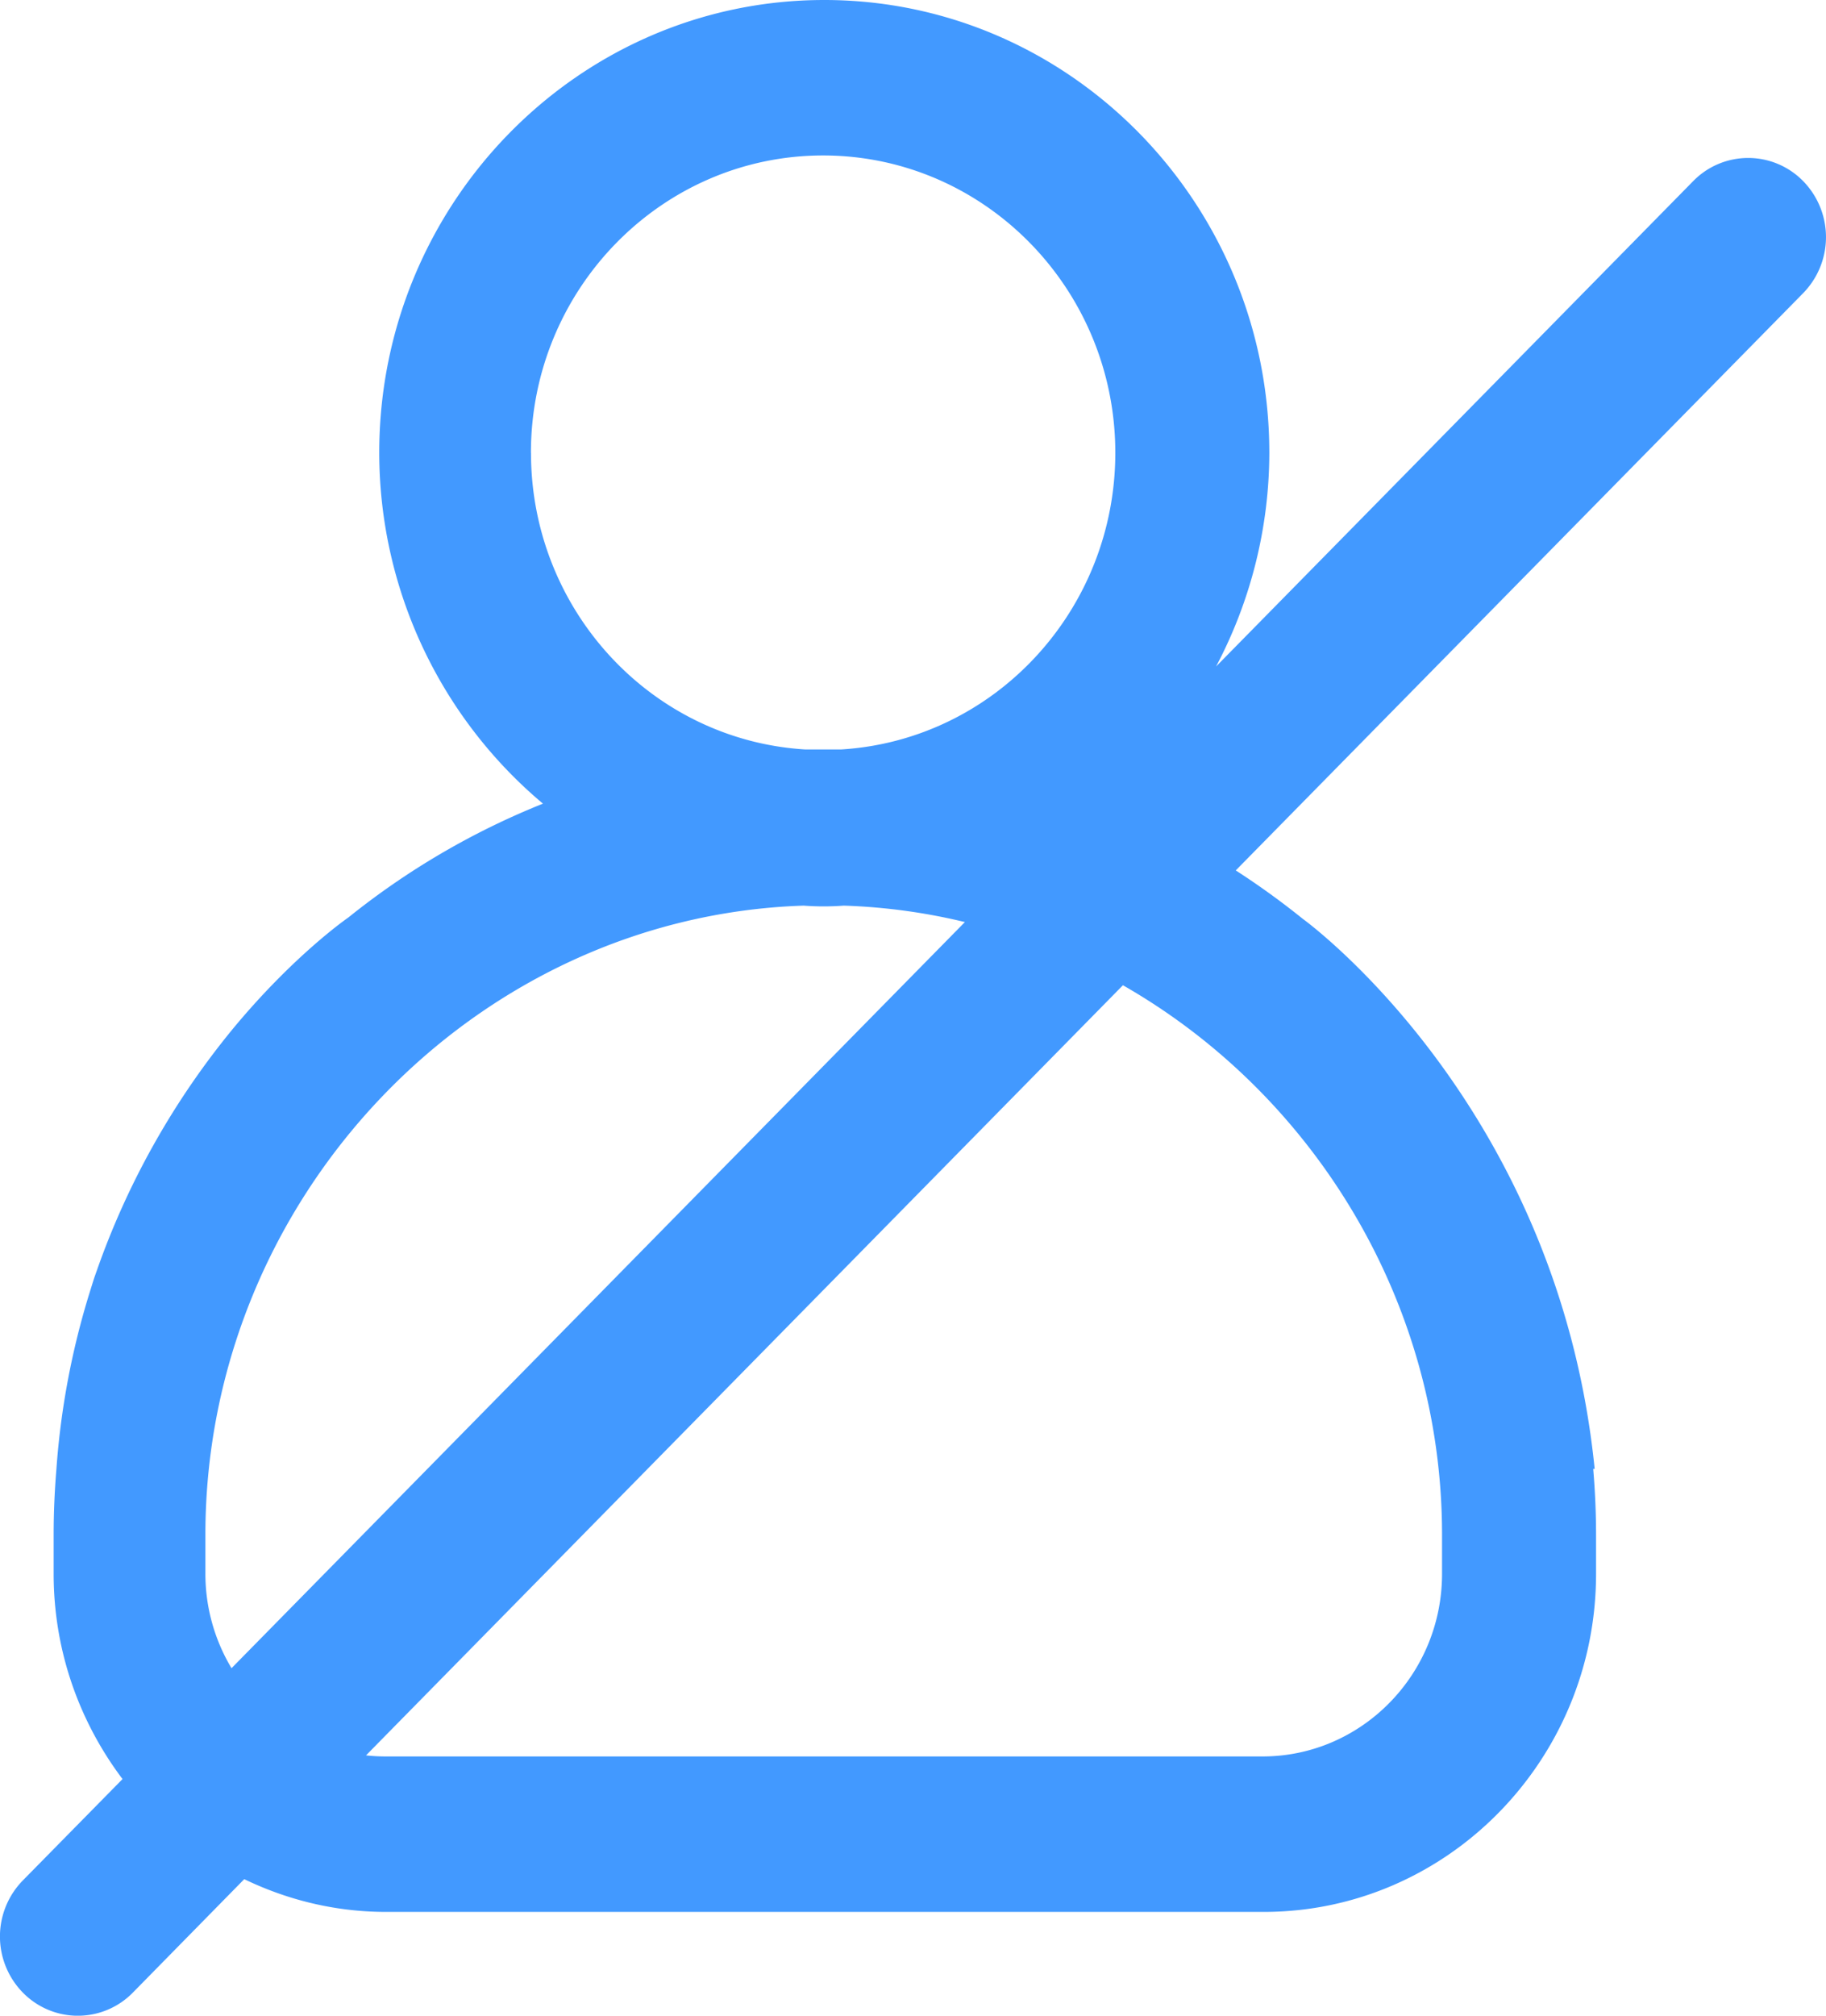 <svg width="29" height="32" viewBox="0 0 29 32" xmlns="http://www.w3.org/2000/svg"><path d="M22.902 24.363v.622c0 1.598-1.279 2.899-2.851 2.899H6.113a2.81 2.81 0 01-.3-.017l12.021-12.226c3.012 1.721 5.068 5.011 5.068 8.722m-19.64.622v-.622c0-5.342 4.26-9.816 9.502-9.986.208.016.428.016.636 0a9.474 9.474 0 011.924.261L3.677 26.483a2.913 2.913 0 01-.415-1.498m5.17-17.797c0-2.602 2.082-4.72 4.64-4.72 2.56 0 4.641 2.118 4.641 4.72 0 2.495-1.913 4.562-4.358 4.71h-.564c-2.445-.148-4.358-2.215-4.358-4.71m20.205-4.312a1.221 1.221 0 00-1.748 0l-7.577 7.705a7.277 7.277 0 00.846-3.393C20.159 3.225 16.989 0 13.09 0 9.194 0 6.023 3.225 6.023 7.188a7.28 7.28 0 002.6 5.57 12.107 12.107 0 00-3.09 1.807s-.848.581-1.82 1.75a12.615 12.615 0 00-2.171 3.843l-.04.113c-.028.084-.053.169-.08.253a12.416 12.416 0 00-.526 2.796c-.029.353-.044.702-.044 1.043v.622c0 1.225.411 2.353 1.094 3.258l-1.584 1.61a1.272 1.272 0 000 1.779 1.222 1.222 0 001.749 0l1.768-1.8c.684.33 1.446.52 2.252.52h13.938c2.91 0 5.279-2.407 5.279-5.367v-.622c0-.341-.015-.69-.045-1.043h.023c-.583-5.802-4.621-8.723-4.634-8.732-.344-.277-.7-.534-1.066-.77l9.012-9.165a1.272 1.272 0 000-1.777" fill="#4299FF" fill-rule="evenodd"/></svg>